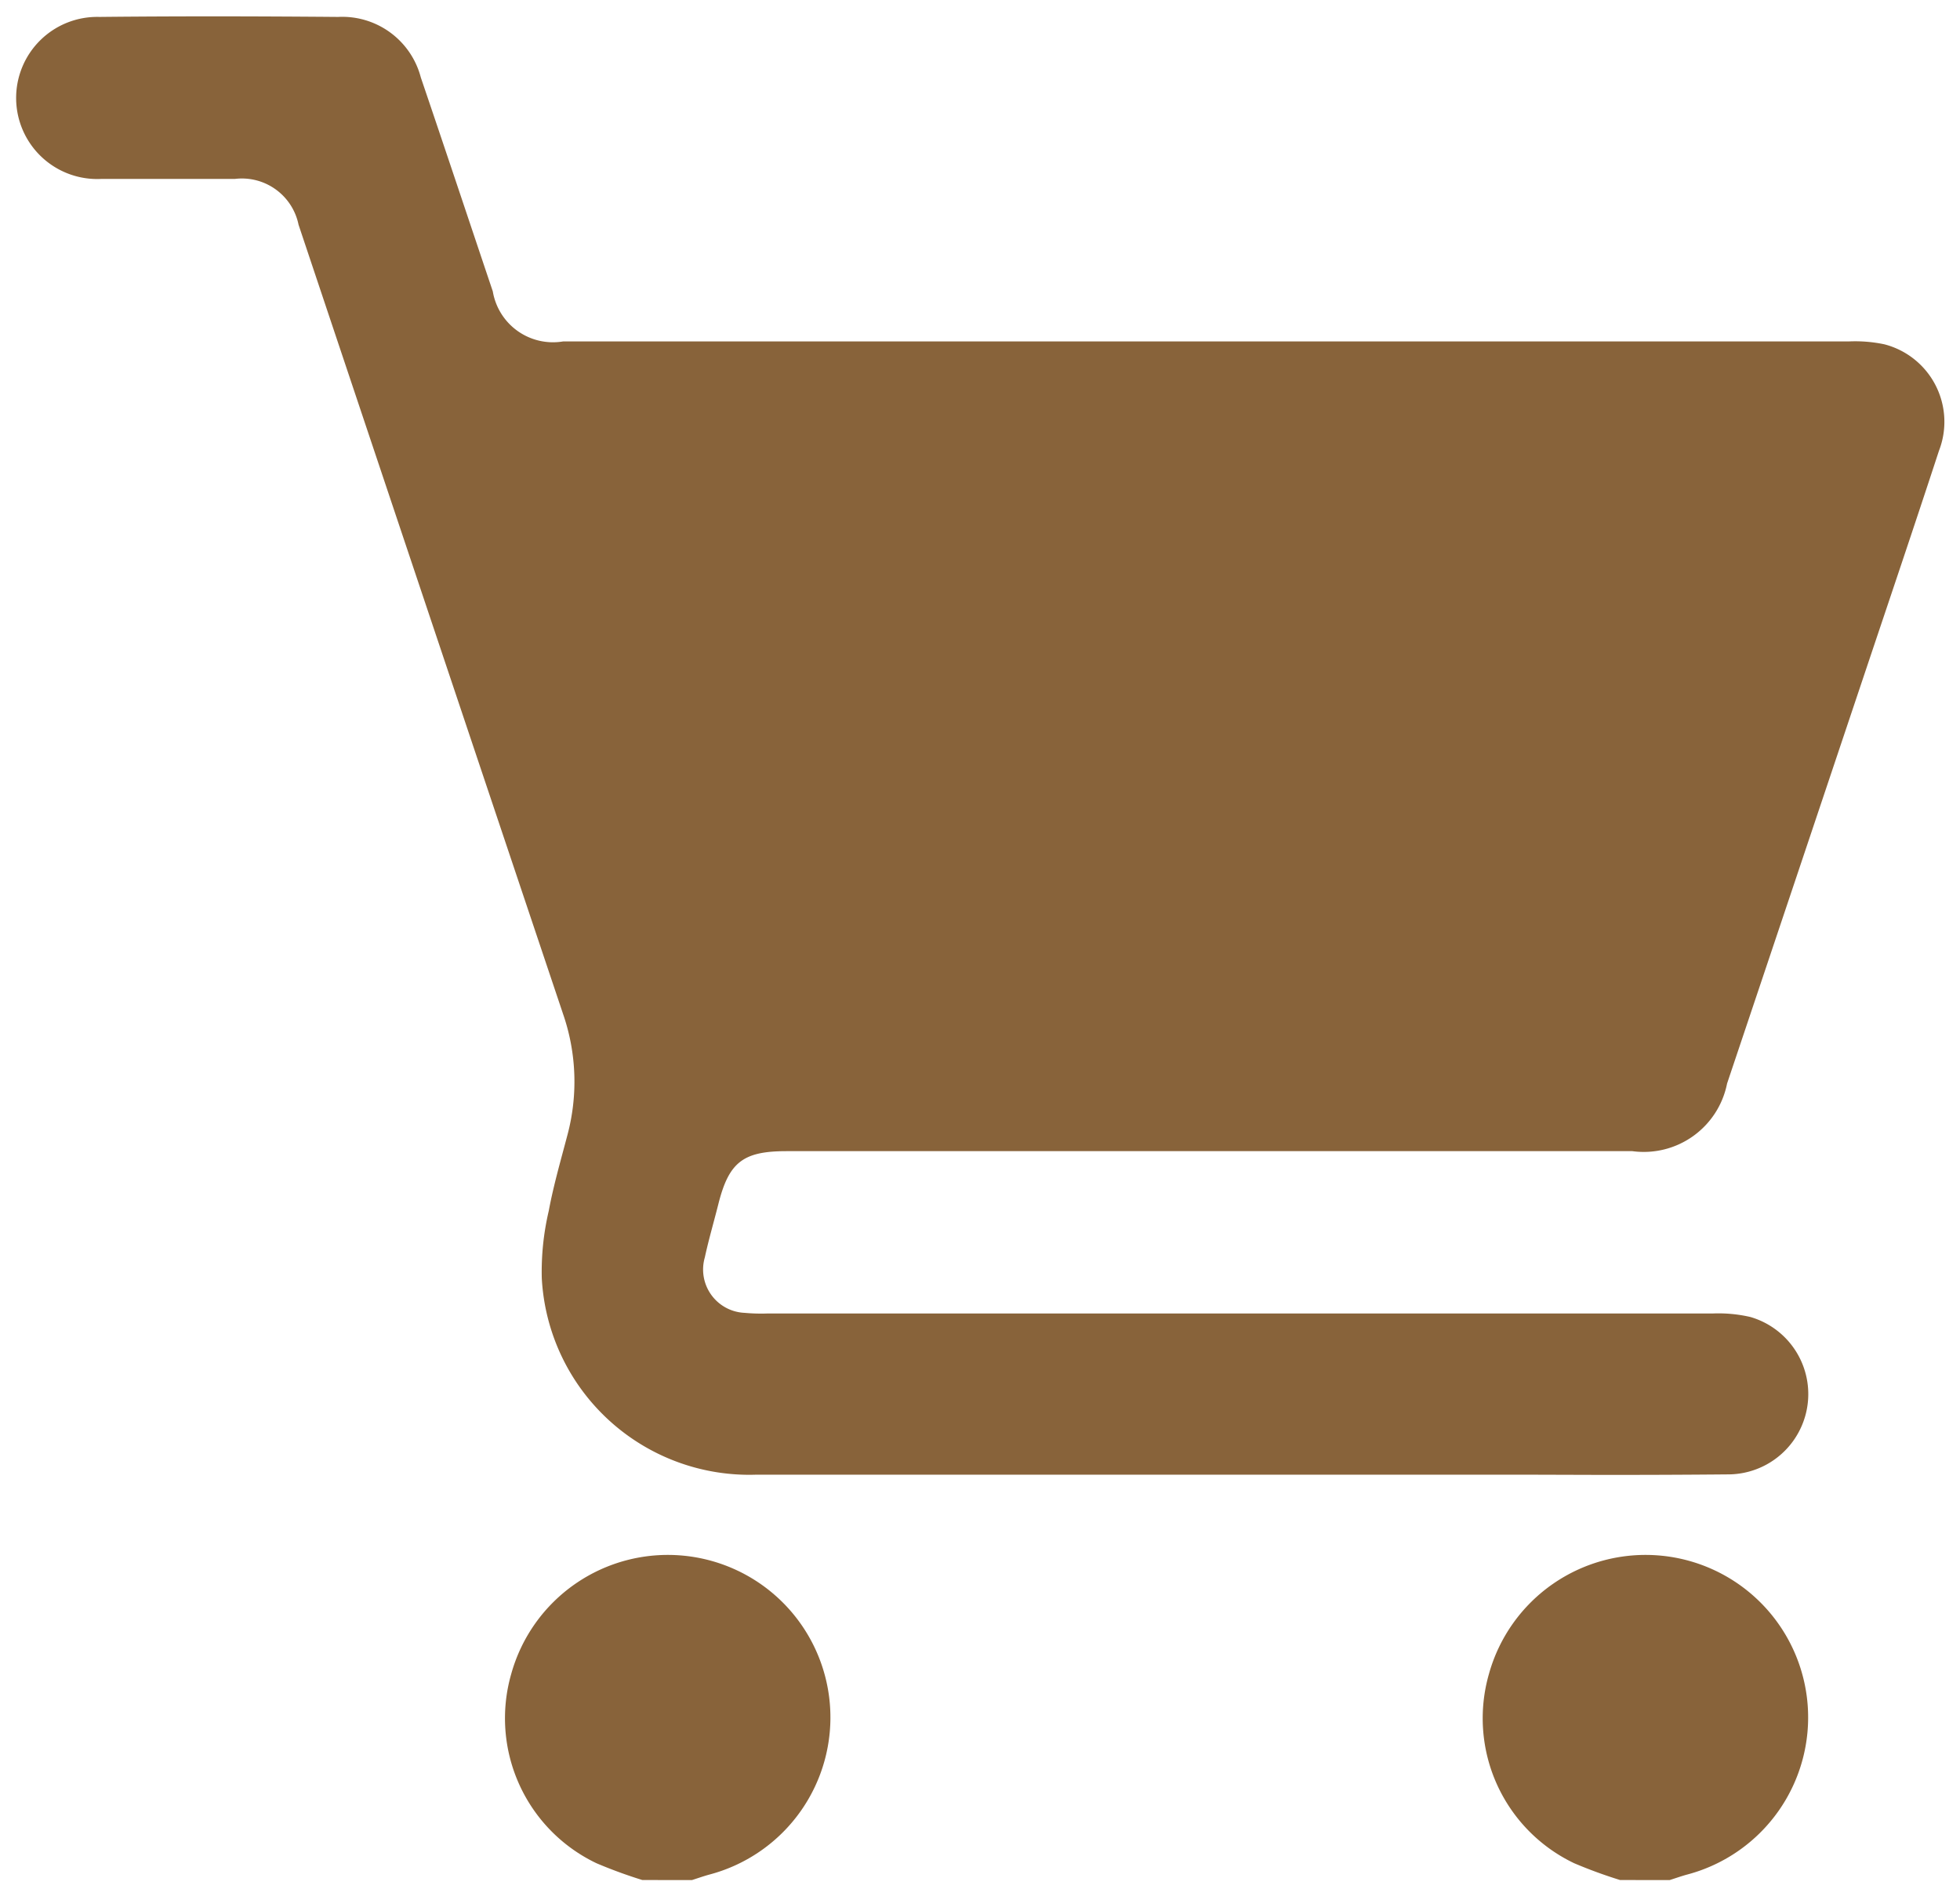 <svg xmlns="http://www.w3.org/2000/svg" width="61.008" height="59.035" viewBox="0 0 61.008 59.035">
  <path id="Union_27" data-name="Union 27" d="M2152.927,4396.034a14.863,14.863,0,0,1-1.428-.523,5,5,0,0,1-2.654-5.891,5.06,5.06,0,1,1,6.18,6.241c-.187.05-.369.116-.553.174Zm-30.433,0a14.936,14.936,0,0,1-1.428-.523,5,5,0,0,1-2.654-5.891,5.06,5.06,0,1,1,6.18,6.241c-.186.05-.369.116-.553.174Zm27.694-12.62-2.286,0q-3.537,0-7.073,0-7.4,0-14.8,0a6.469,6.469,0,0,1-6.665-6.114,8.273,8.273,0,0,1,.217-2.1c.147-.792.373-1.569.578-2.35a6.445,6.445,0,0,0-.132-3.778q-4.123-12.286-8.234-24.575a1.8,1.8,0,0,0-1.983-1.426c-.576,0-1.153,0-1.729,0-.81,0-1.621,0-2.431,0a2.524,2.524,0,1,1-.054-5.044c2.477-.026,4.953-.021,7.43,0a2.527,2.527,0,0,1,2.573,1.886c.754,2.217,1.493,4.439,2.24,6.659a1.9,1.9,0,0,0,2.191,1.558q19.971,0,39.943,0h.081a4.415,4.415,0,0,1,1.1.09,2.492,2.492,0,0,1,1.7,3.312c-.771,2.356-1.566,4.705-2.354,7.056q-2.119,6.324-4.242,12.647a2.644,2.644,0,0,1-2.948,2.106h-26.331c-1.352,0-1.792.344-2.12,1.651-.139.553-.3,1.1-.421,1.659a1.351,1.351,0,0,0,1.236,1.724,5.671,5.671,0,0,0,.712.02q14.711,0,29.422,0a4.425,4.425,0,0,1,1.175.109,2.5,2.5,0,0,1-.638,4.9q-2.064.019-4.129.016Z" transform="translate(-2102.5 -4337.5)" fill="#88633A" stroke="rgba(0,0,0,0)" stroke-width="1"/>
</svg>
